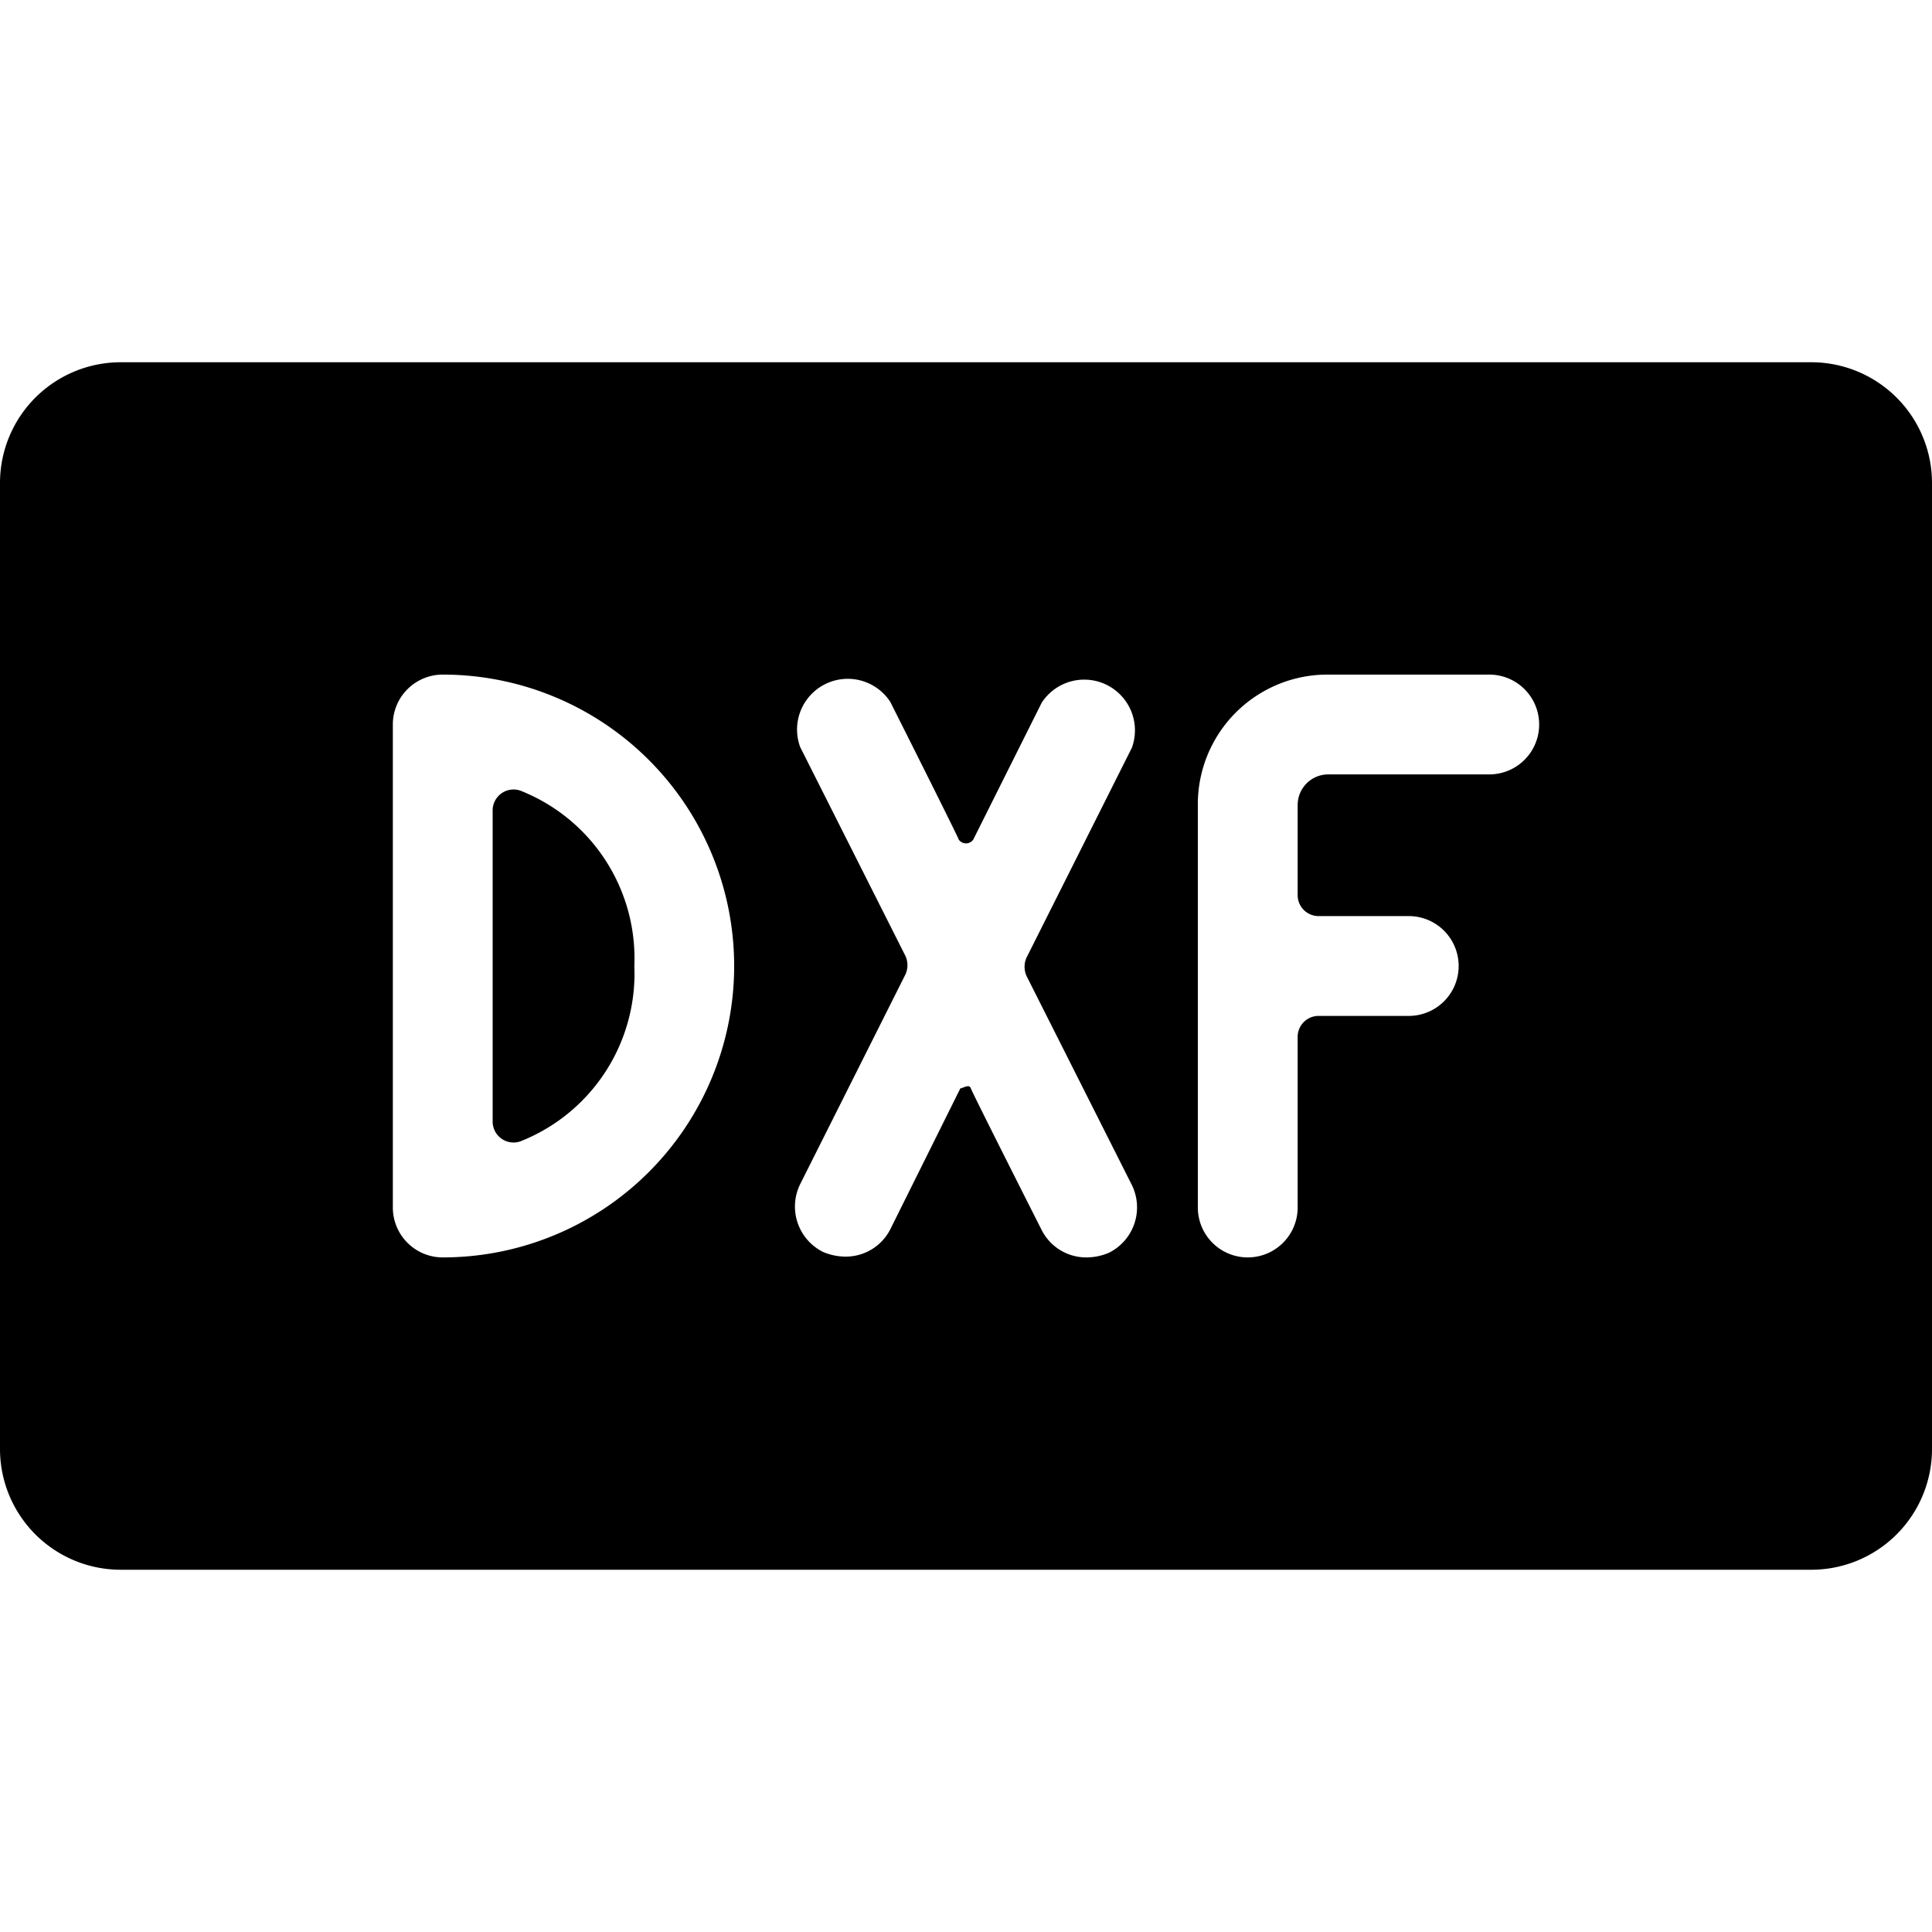 <svg xmlns="http://www.w3.org/2000/svg" viewBox="0 0 24 24"><g><path d="M6.46 9.82a0.26 0.26 0 0 0 -0.34 0.24v3.88a0.26 0.26 0 0 0 0.34 0.24A2.24 2.24 0 0 0 7.88 12a2.24 2.24 0 0 0 -1.42 -2.18Z" fill="#000000" stroke-width="1"></path><path d="M22.5 4.5h-21A1.5 1.5 0 0 0 0 6v12a1.5 1.5 0 0 0 1.5 1.5h21A1.5 1.5 0 0 0 24 18V6a1.5 1.5 0 0 0 -1.5 -1.5Zm-17 11.12a0.62 0.62 0 0 1 -0.62 -0.62V9a0.62 0.62 0 0 1 0.62 -0.62 3.62 3.62 0 0 1 0 7.24Zm8.56 -0.9a0.63 0.63 0 0 1 -0.28 0.84 0.71 0.71 0 0 1 -0.28 0.06 0.62 0.62 0 0 1 -0.56 -0.34s-0.86 -1.7 -0.88 -1.76 -0.1 0 -0.13 0l-0.87 1.75a0.62 0.62 0 0 1 -0.56 0.34 0.71 0.71 0 0 1 -0.28 -0.06 0.63 0.63 0 0 1 -0.28 -0.84l1.31 -2.61a0.28 0.28 0 0 0 0 -0.22l-1.31 -2.6a0.63 0.63 0 0 1 1.12 -0.56s0.83 1.65 0.85 1.71a0.11 0.11 0 0 0 0.18 0l0.85 -1.7a0.63 0.63 0 0 1 1.12 0.56l-1.31 2.61a0.28 0.28 0 0 0 0 0.22Zm4.44 -5.1h-2a0.38 0.38 0 0 0 -0.38 0.38v1.12a0.26 0.26 0 0 0 0.26 0.26h1.12a0.62 0.62 0 0 1 0 1.24h-1.12a0.26 0.26 0 0 0 -0.26 0.26V15a0.62 0.62 0 1 1 -1.24 0v-5a1.61 1.61 0 0 1 1.62 -1.62h2a0.62 0.62 0 0 1 0 1.24Z" fill="#000000" stroke-width="1"></path></g></svg>